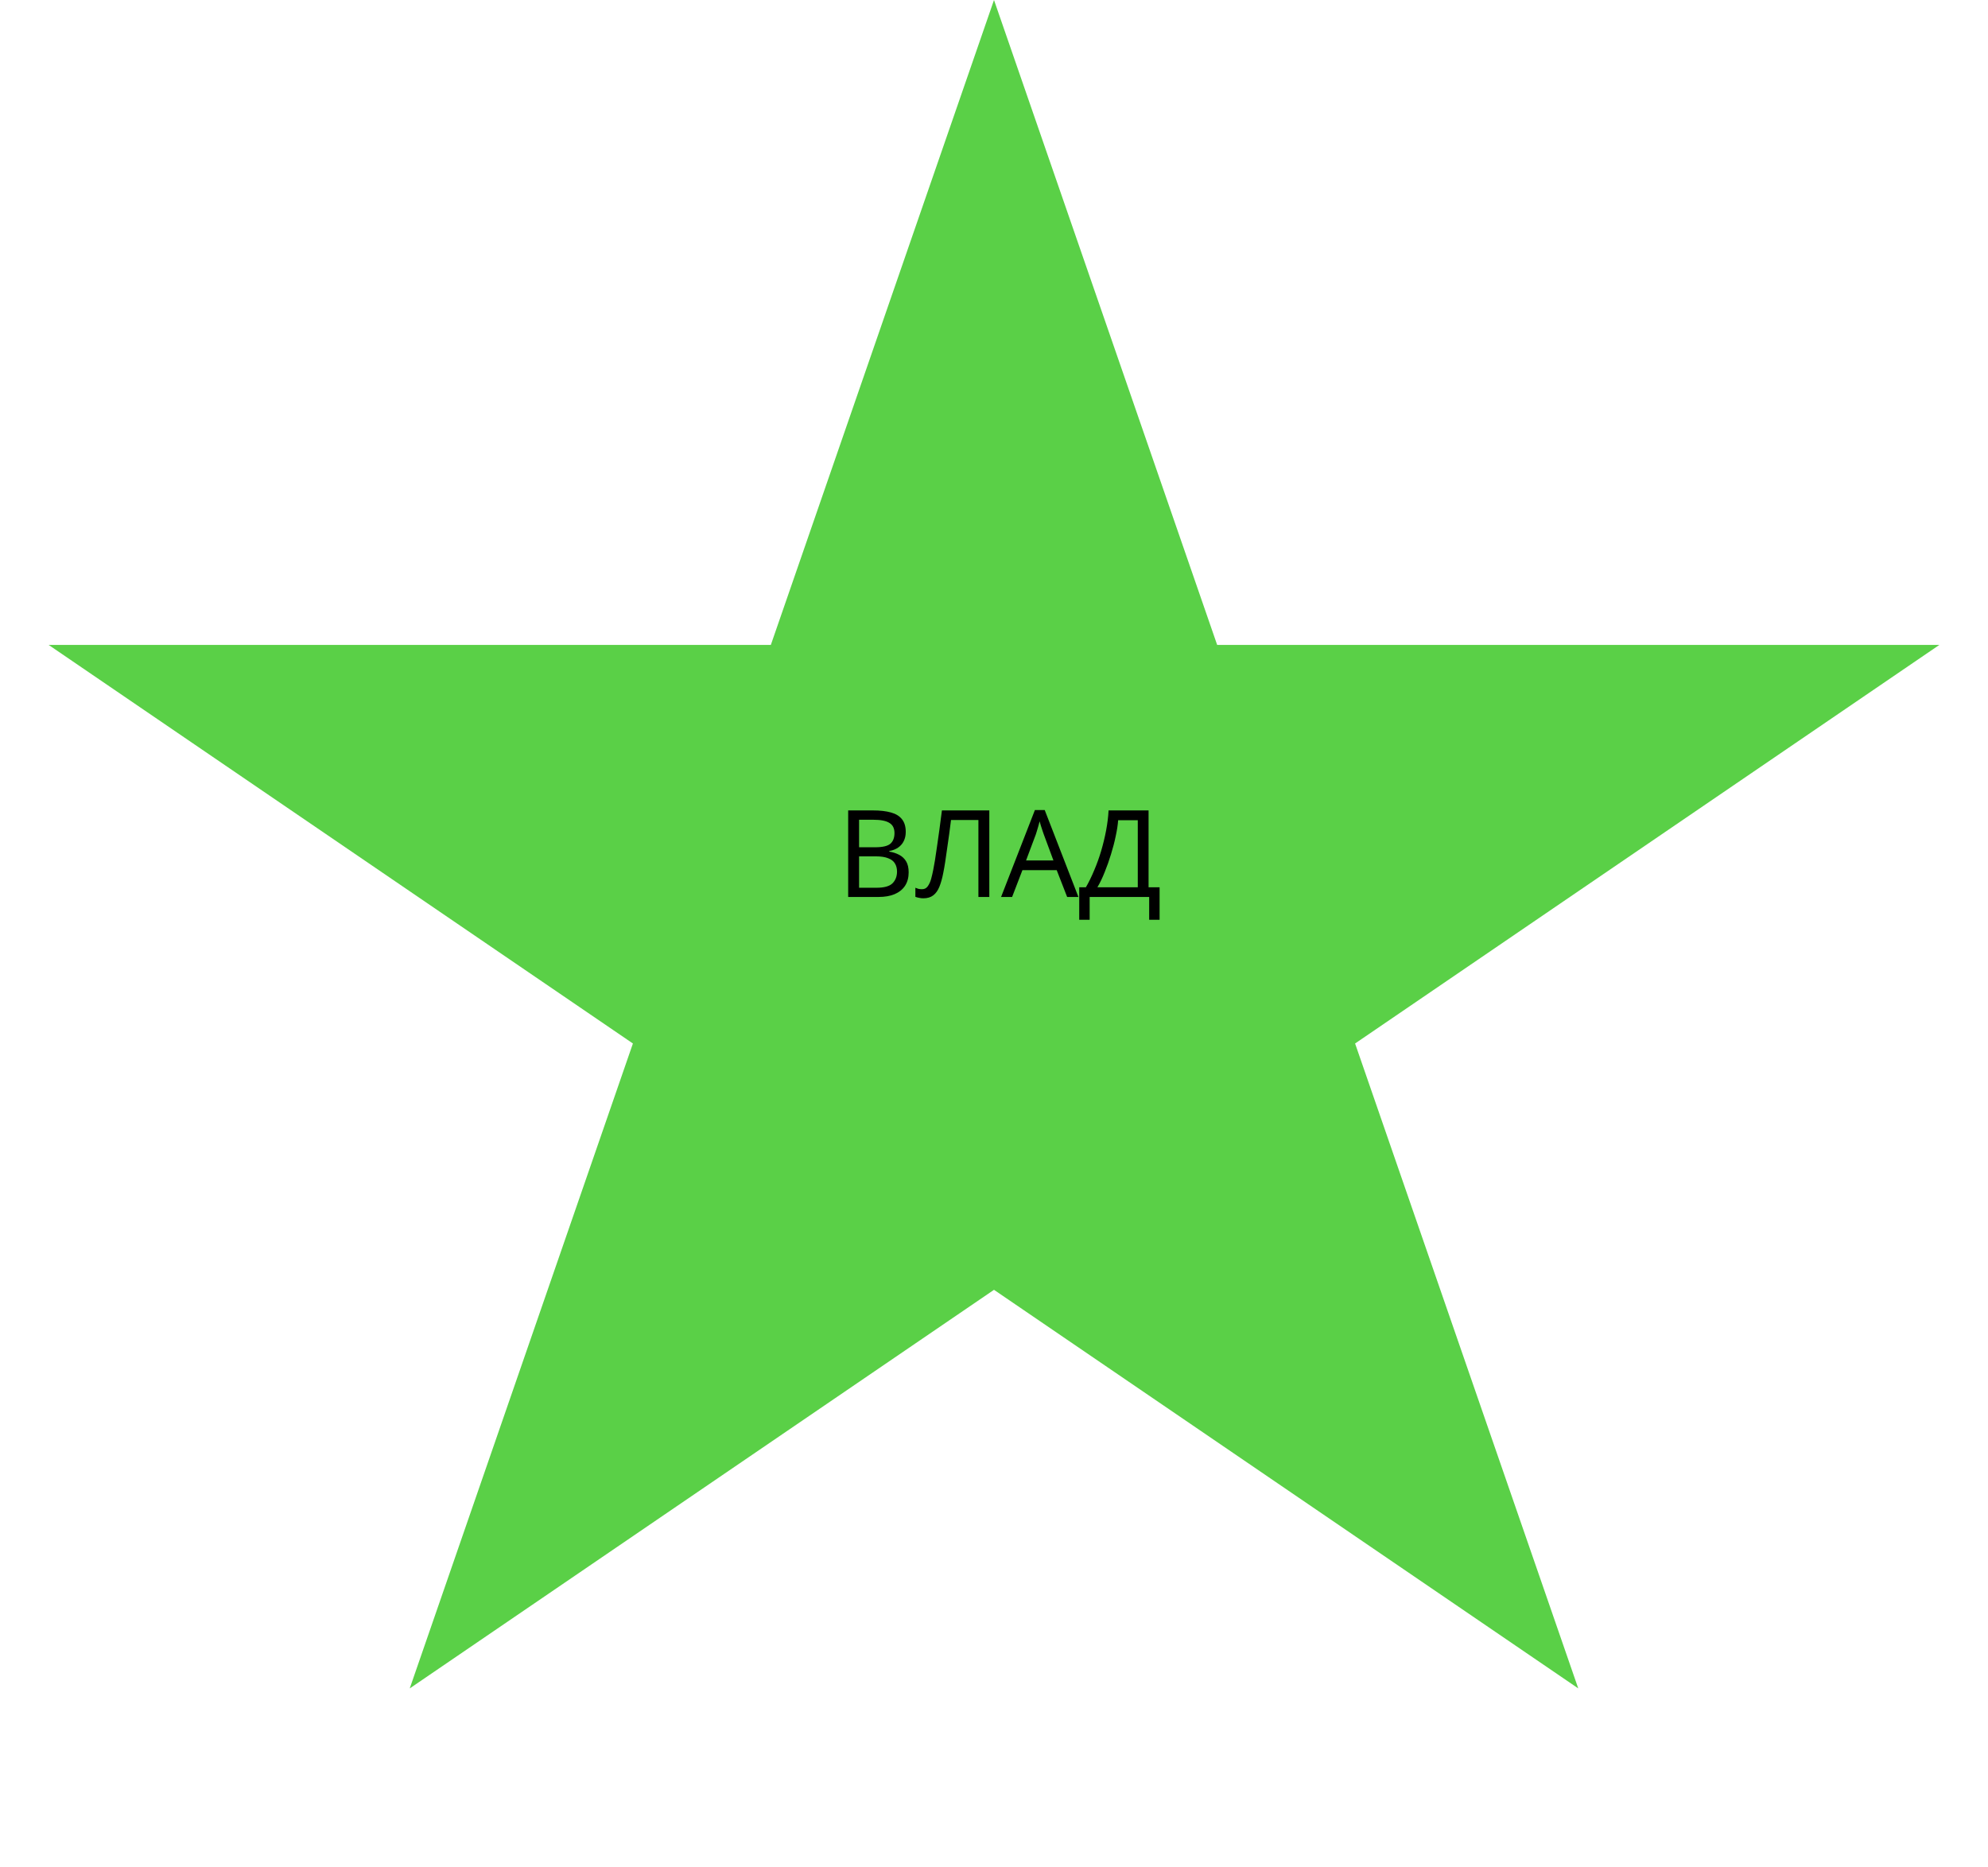 <?xml version="1.0" encoding="UTF-8"?> <svg xmlns="http://www.w3.org/2000/svg" width="164" height="154" viewBox="0 0 164 154" fill="none"><path d="M82 0L100.41 53.206L159.987 53.206L111.788 86.089L130.198 139.294L82 106.411L33.802 139.294L52.212 86.089L4.013 53.206L63.59 53.206L82 0Z" fill="#5AD047"></path><path d="M72.01 66.86C72.603 66.86 73.1 66.917 73.5 67.03C73.907 67.143 74.21 67.33 74.41 67.59C74.617 67.85 74.72 68.197 74.72 68.63C74.72 68.91 74.667 69.16 74.56 69.38C74.46 69.593 74.307 69.773 74.1 69.92C73.9 70.06 73.653 70.157 73.36 70.21V70.26C73.66 70.307 73.93 70.393 74.17 70.52C74.417 70.647 74.61 70.827 74.75 71.06C74.89 71.293 74.96 71.597 74.96 71.97C74.96 72.403 74.86 72.773 74.66 73.08C74.46 73.38 74.173 73.61 73.8 73.77C73.433 73.923 72.993 74 72.48 74H69.97V66.86H72.01ZM72.19 69.9C72.803 69.9 73.223 69.803 73.45 69.61C73.677 69.41 73.79 69.117 73.79 68.73C73.79 68.337 73.65 68.057 73.37 67.89C73.097 67.717 72.657 67.63 72.05 67.63H70.87V69.9H72.19ZM70.87 70.65V73.24H72.31C72.943 73.24 73.383 73.117 73.63 72.87C73.877 72.623 74 72.3 74 71.9C74 71.647 73.943 71.427 73.83 71.24C73.723 71.053 73.54 70.91 73.28 70.81C73.027 70.703 72.68 70.65 72.24 70.65H70.87ZM81.614 74H80.714V67.65H78.454C78.407 68.017 78.357 68.403 78.304 68.81C78.251 69.21 78.194 69.607 78.134 70C78.081 70.393 78.027 70.763 77.974 71.11C77.921 71.457 77.867 71.76 77.814 72.02C77.727 72.467 77.621 72.847 77.494 73.16C77.367 73.473 77.197 73.71 76.984 73.87C76.777 74.03 76.504 74.11 76.164 74.11C76.051 74.11 75.934 74.097 75.814 74.07C75.701 74.05 75.601 74.023 75.514 73.99V73.24C75.587 73.273 75.671 73.303 75.764 73.33C75.857 73.35 75.957 73.36 76.064 73.36C76.264 73.36 76.421 73.28 76.534 73.12C76.654 72.953 76.747 72.75 76.814 72.51C76.881 72.263 76.937 72.02 76.984 71.78C77.024 71.587 77.071 71.33 77.124 71.01C77.177 70.683 77.234 70.303 77.294 69.87C77.361 69.437 77.427 68.967 77.494 68.46C77.567 67.947 77.637 67.413 77.704 66.86H81.614V74ZM88.034 74L87.174 71.79H84.344L83.494 74H82.584L85.374 66.83H86.184L88.964 74H88.034ZM86.104 68.83C86.084 68.777 86.051 68.68 86.004 68.54C85.957 68.4 85.911 68.257 85.864 68.11C85.824 67.957 85.791 67.84 85.764 67.76C85.731 67.893 85.694 68.03 85.654 68.17C85.621 68.303 85.584 68.427 85.544 68.54C85.511 68.653 85.481 68.75 85.454 68.83L84.644 70.99H86.904L86.104 68.83ZM94.751 66.86V73.2H95.661V75.88H94.801V74H89.891V75.88H89.031V73.2H89.581C89.821 72.787 90.047 72.323 90.261 71.81C90.481 71.297 90.674 70.76 90.841 70.2C91.007 69.633 91.144 69.067 91.251 68.5C91.357 67.933 91.424 67.387 91.451 66.86H94.751ZM92.241 67.67C92.214 68.057 92.147 68.493 92.041 68.98C91.941 69.467 91.811 69.967 91.651 70.48C91.497 70.987 91.324 71.477 91.131 71.95C90.944 72.423 90.744 72.84 90.531 73.2H93.861V67.67H92.241Z" fill="black"></path></svg> 